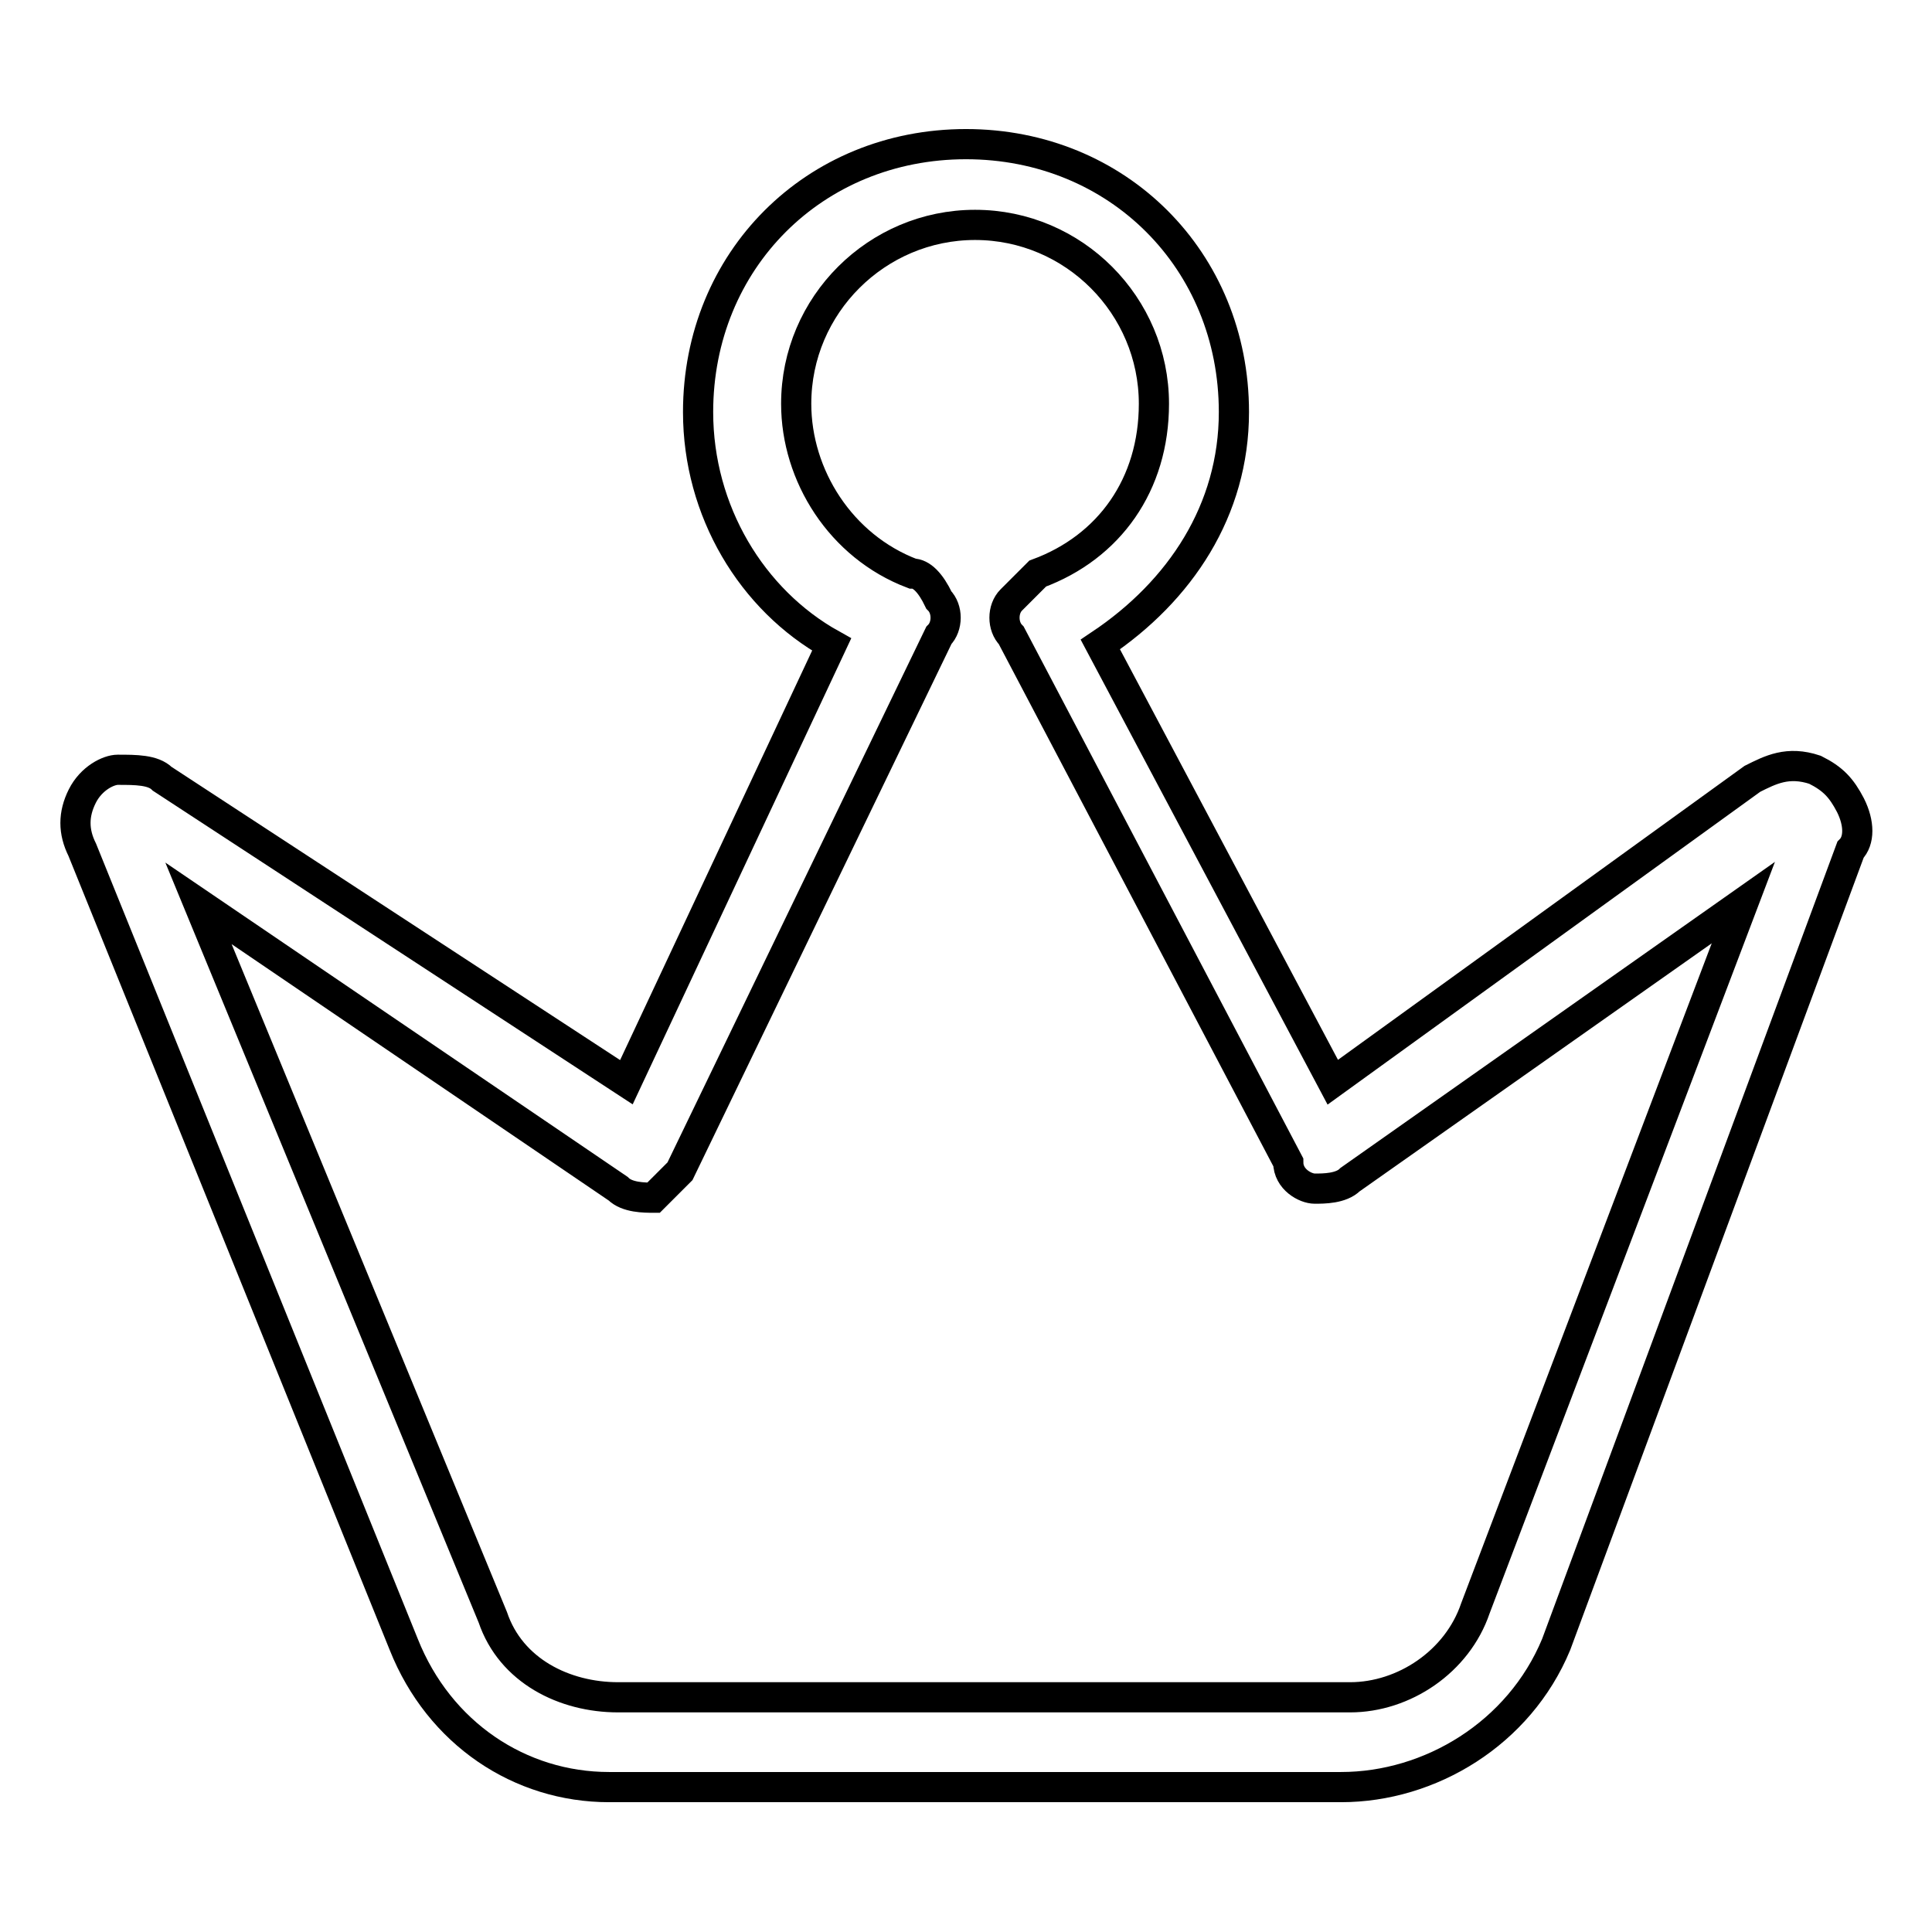 <?xml version="1.0" encoding="utf-8"?>
<!-- Svg Vector Icons : http://www.onlinewebfonts.com/icon -->
<!DOCTYPE svg PUBLIC "-//W3C//DTD SVG 1.1//EN" "http://www.w3.org/Graphics/SVG/1.1/DTD/svg11.dtd">
<svg version="1.1" xmlns="http://www.w3.org/2000/svg" xmlns:xlink="http://www.w3.org/1999/xlink" x="0px" y="0px" viewBox="0 0 256 256" enable-background="new 0 0 256 256" xml:space="preserve">
<g> <path stroke-width="4" fill-opacity="0" stroke="#000000"  d="M177.7,236.8h-97c-11.8,0-22.5-7.1-27.2-18.9L10.9,112.6c-1.2-2.4-1.2-4.7,0-7.1c1.2-2.4,3.5-3.5,4.7-3.5 c2.4,0,4.7,0,5.9,1.2L83,143.4l27.2-58c-10.6-5.9-17.7-17.7-17.7-30.8c0-20.1,15.4-35.5,35.5-35.5c20.1,0,35.5,15.4,35.5,35.5 c0,13-7.1,23.7-17.7,30.8l30.8,58l55.6-40.2c2.4-1.2,4.7-2.4,8.3-1.2c2.4,1.2,3.5,2.4,4.7,4.7c1.2,2.4,1.2,4.7,0,5.9l-39,105.3 C201.3,229.7,189.5,236.8,177.7,236.8z M26.3,119.7l39,94.6c2.4,7.1,9.5,10.6,16.6,10.6h97c7.1,0,14.2-4.7,16.6-11.8l35.5-93.5 l-52.1,36.7c-1.2,1.2-3.5,1.2-4.7,1.2s-3.5-1.2-3.5-3.5l-36.7-69.8c-1.2-1.2-1.2-3.5,0-4.7l3.5-3.5c9.5-3.5,15.4-11.8,15.4-22.5 c0-13-10.6-23.7-23.7-23.7c-13,0-23.7,10.6-23.7,23.7c0,9.5,5.9,18.9,15.4,22.5c1.2,0,2.4,1.2,3.5,3.5c1.2,1.2,1.2,3.5,0,4.7 l-34.3,71l-3.5,3.5c-1.2,0-3.5,0-4.7-1.2L26.3,119.7z"/></g>
</svg>